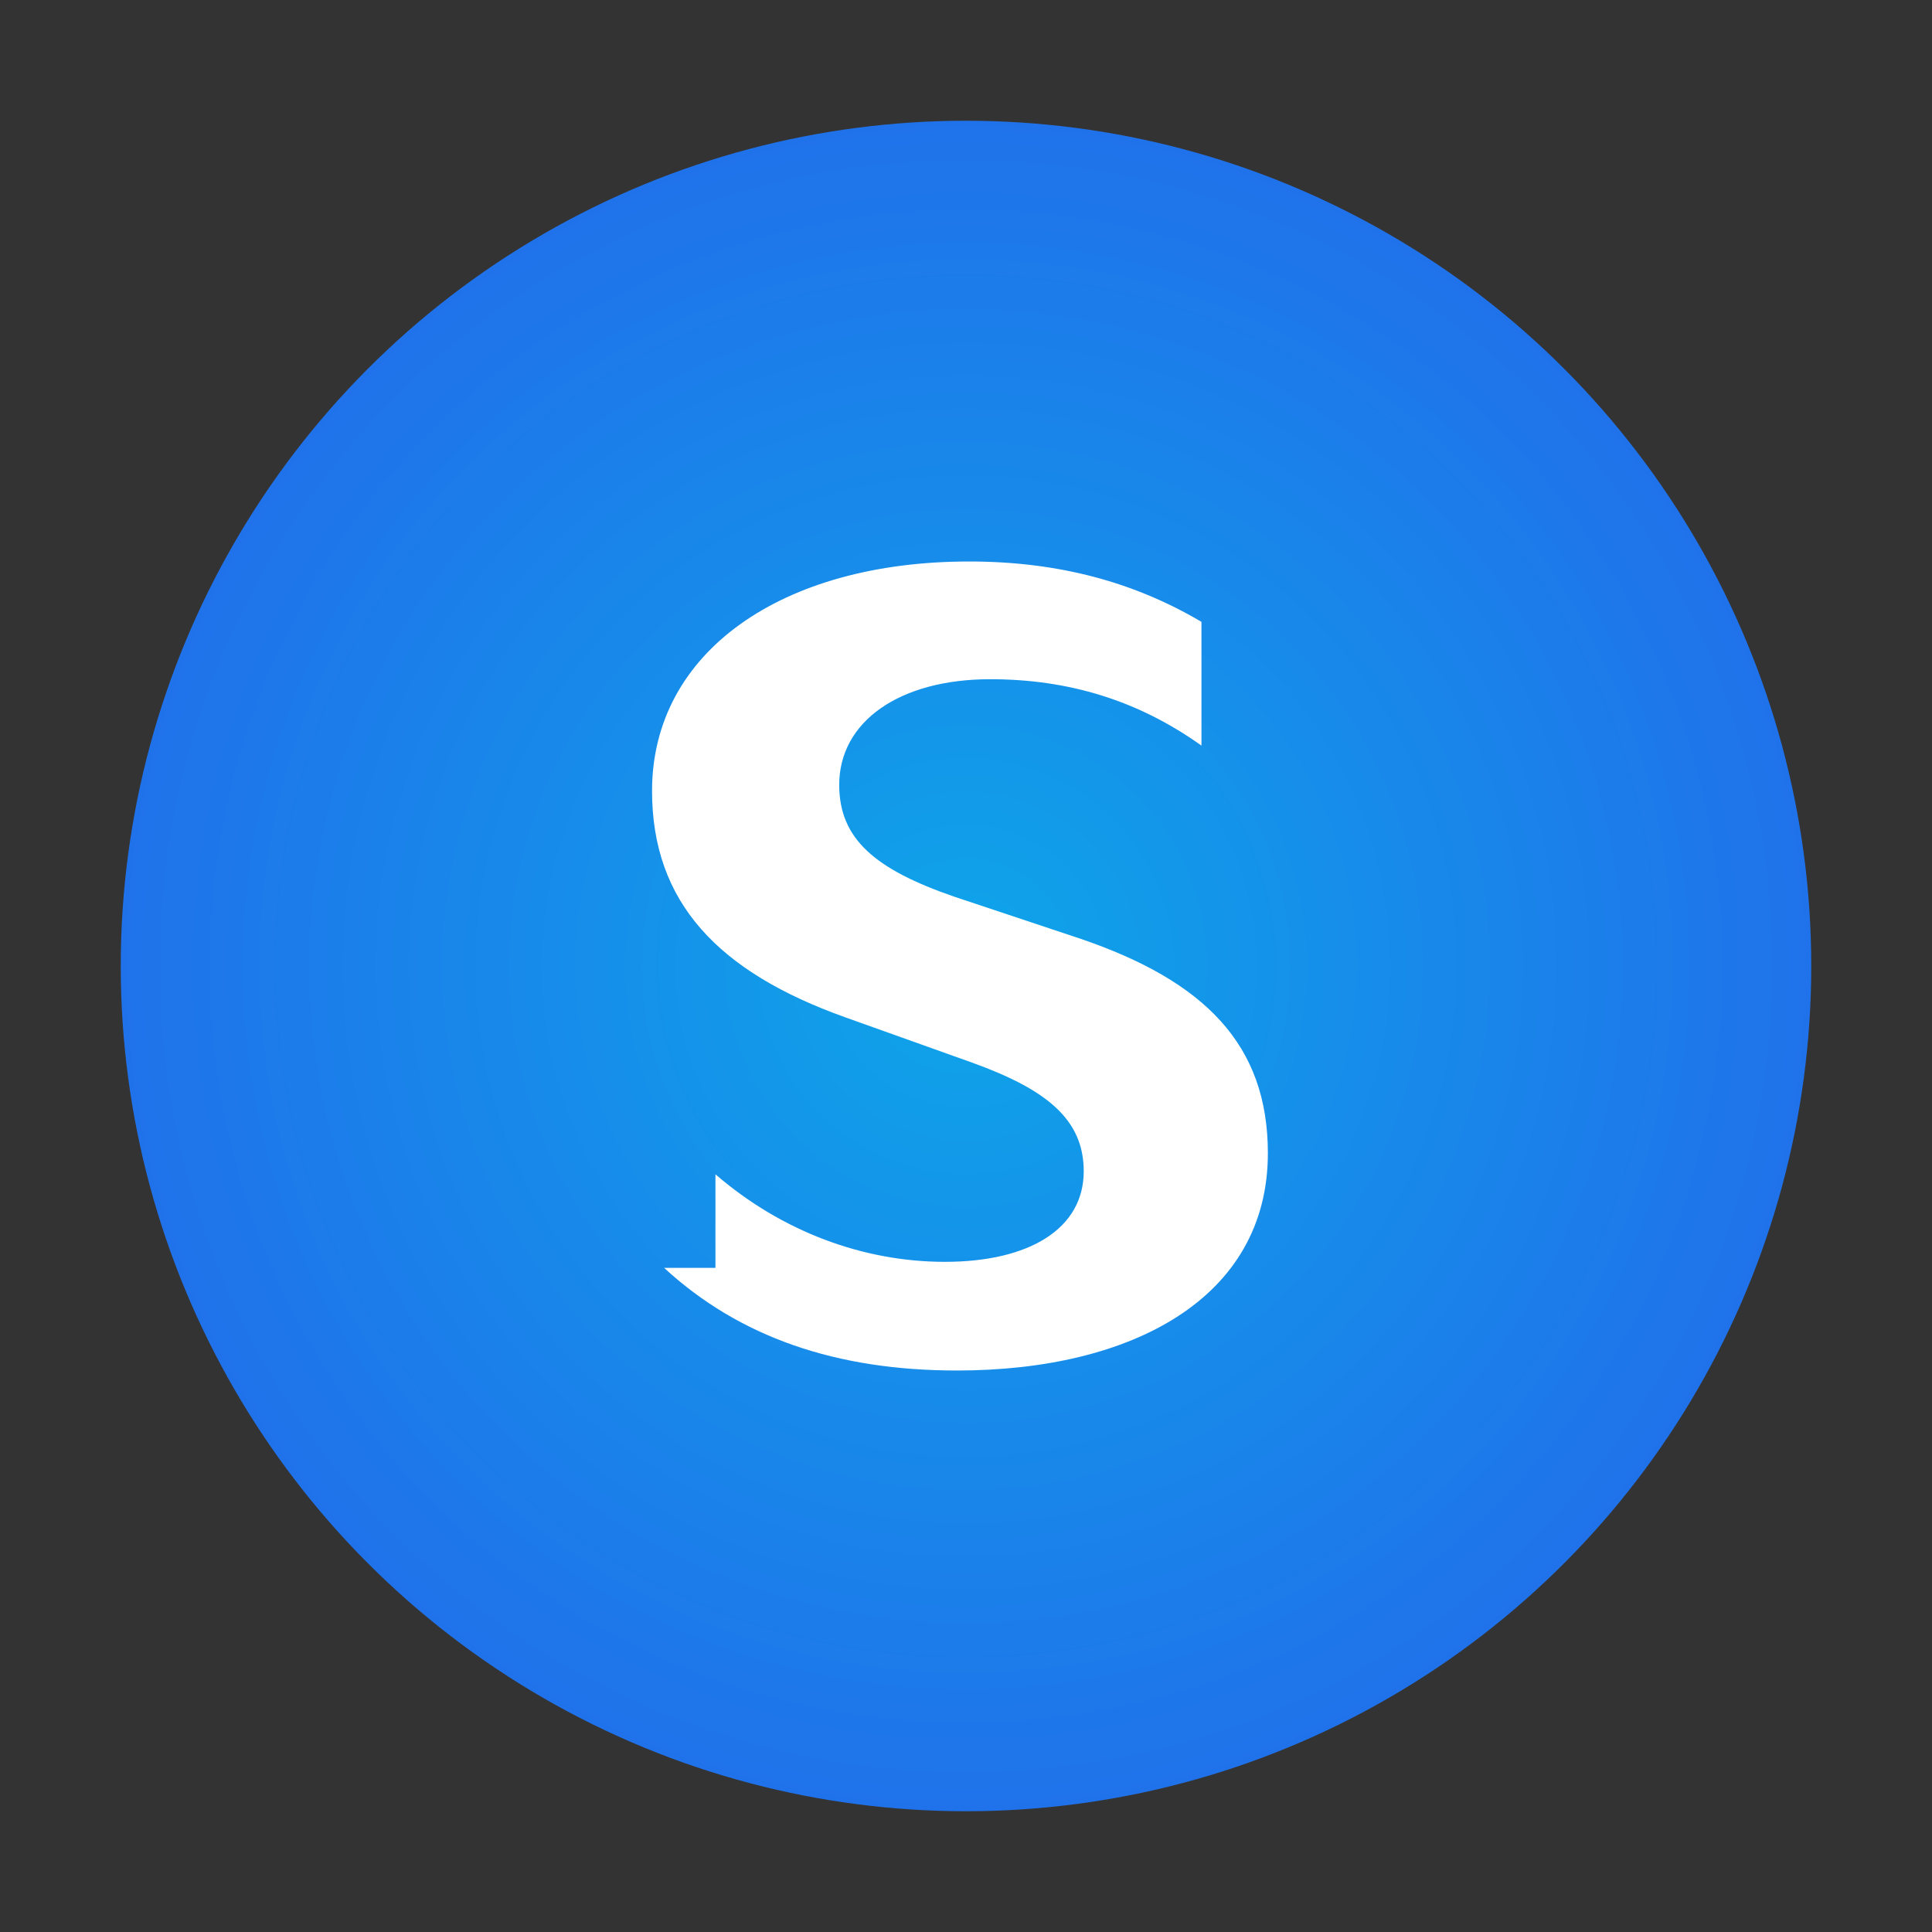 <svg xmlns="http://www.w3.org/2000/svg" viewBox="0 0 64 64" fill="none">
  <rect x="0" y="0" width="64" height="64" fill="#333333" stroke="none"/>
  <defs>
    <radialGradient id="bg" cx="50%" cy="50%" r="65%">
      <stop offset="0%" stop-color="#0ea5e9"/>
      <stop offset="100%" stop-color="#2563eb"/>
    </radialGradient>
  </defs>
  <circle cx="32" cy="32" r="28" fill="url(#bg)"/>
  <path d="M42 42c-2.5 2.3-5.7 3.4-9.7 3.4-5.8 0-10.3-2.4-10.3-7.2 0-3.6 2.1-5.7 6.2-7.1l4.2-1.4c2.6-.9 3.8-1.9 3.8-3.7 0-2.1-2-3.5-5-3.5-2.6 0-4.9.7-7 2.2v-4.1c2.2-1.3 4.7-2 7.7-2 6.2 0 10.5 3 10.5 7.6 0 3.7-2.2 6-6.4 7.5l-4.2 1.5c-2.5.9-3.7 1.9-3.7 3.6 0 1.9 1.8 3 4.6 3 2.7 0 5.4-1 7.6-2.9V42Z" fill="#ffffff" transform="scale(-1 1) translate(-64 0)"/>
</svg>
